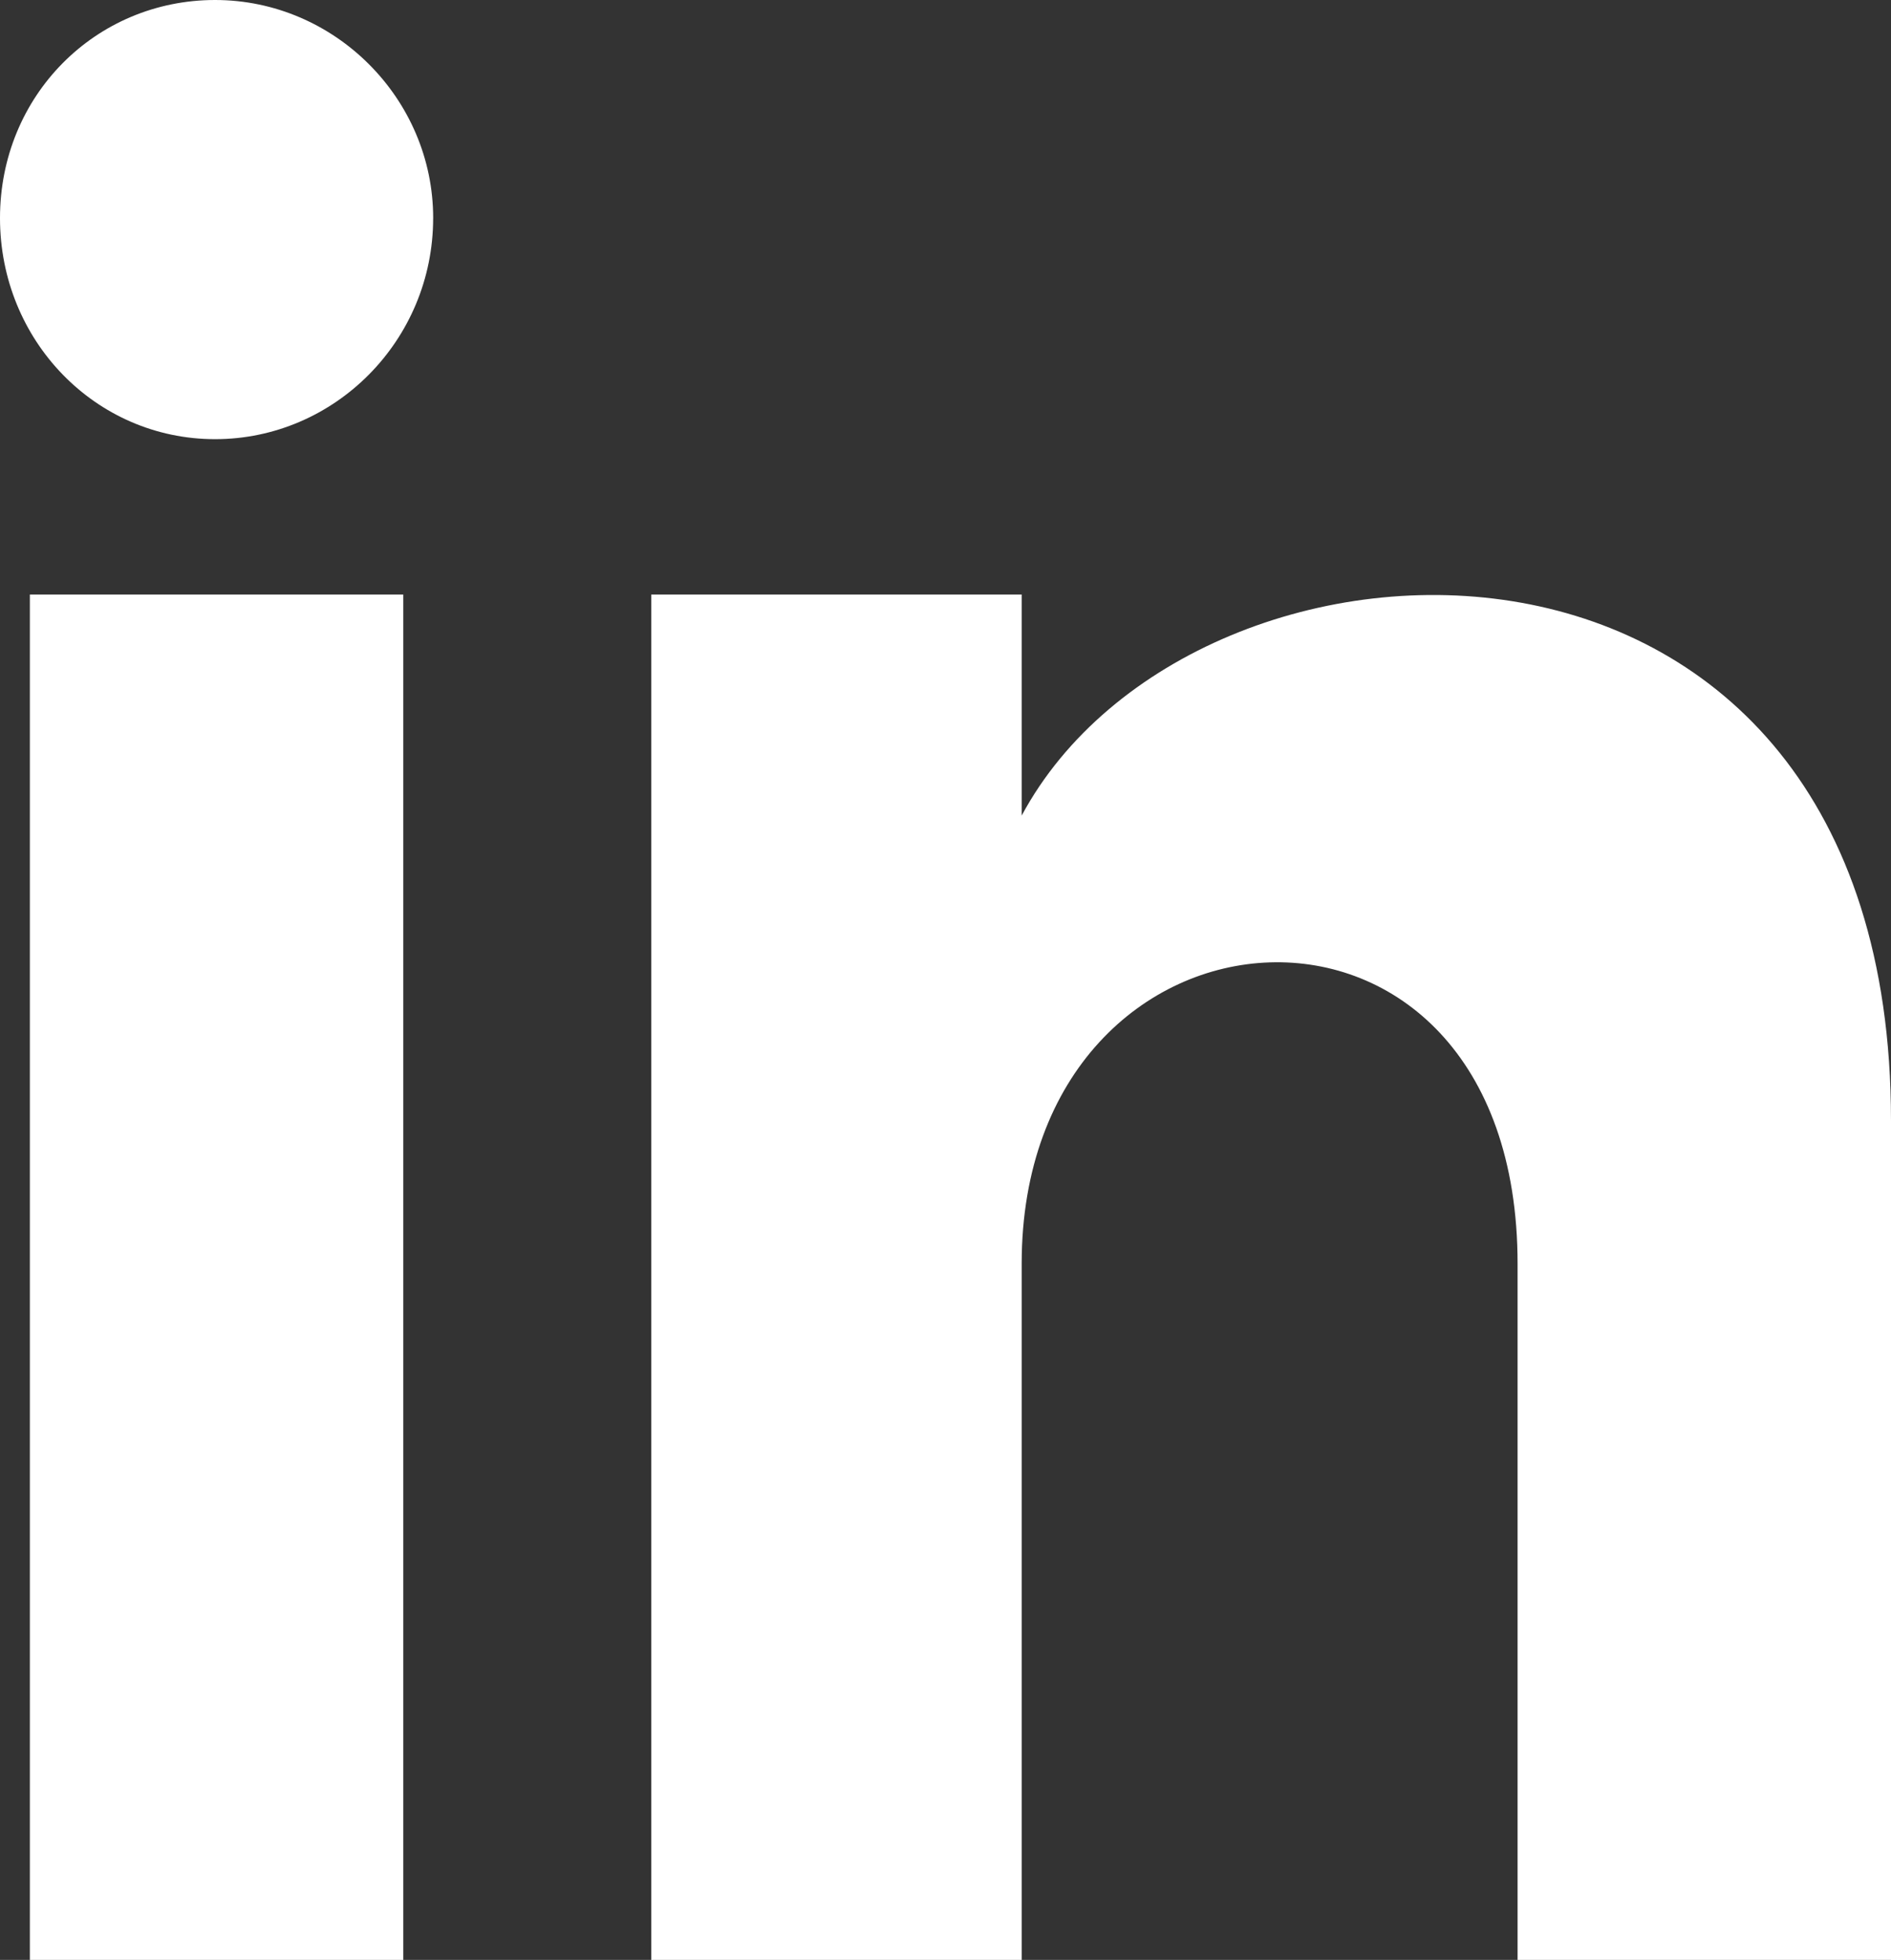 <?xml version="1.0" encoding="UTF-8"?><svg id="Livello_1" xmlns="http://www.w3.org/2000/svg" viewBox="0 0 964.94 1000"><rect x="0" y="0" width="964.94" height="1000" fill="#333333" stroke="none"/><defs><style>.cls-1{fill:#fff;}</style></defs><path id="path" class="cls-1" d="M205.79,303.35V1000H15.24V303.35H205.79m15.24-192.07h0c0,62.5-50.3,112.8-111.28,112.8S0,173.78,0,111.28,48.78,0,109.76,0s111.28,50.3,111.28,111.28m743.9,460.37v428.35h-190.55v-355.18c0-213.41-253.05-196.65-253.05,0v355.18h-189.02V303.35h189.02v112.8c88.41-164.63,443.6-176.83,443.6,155.49"/></svg>
